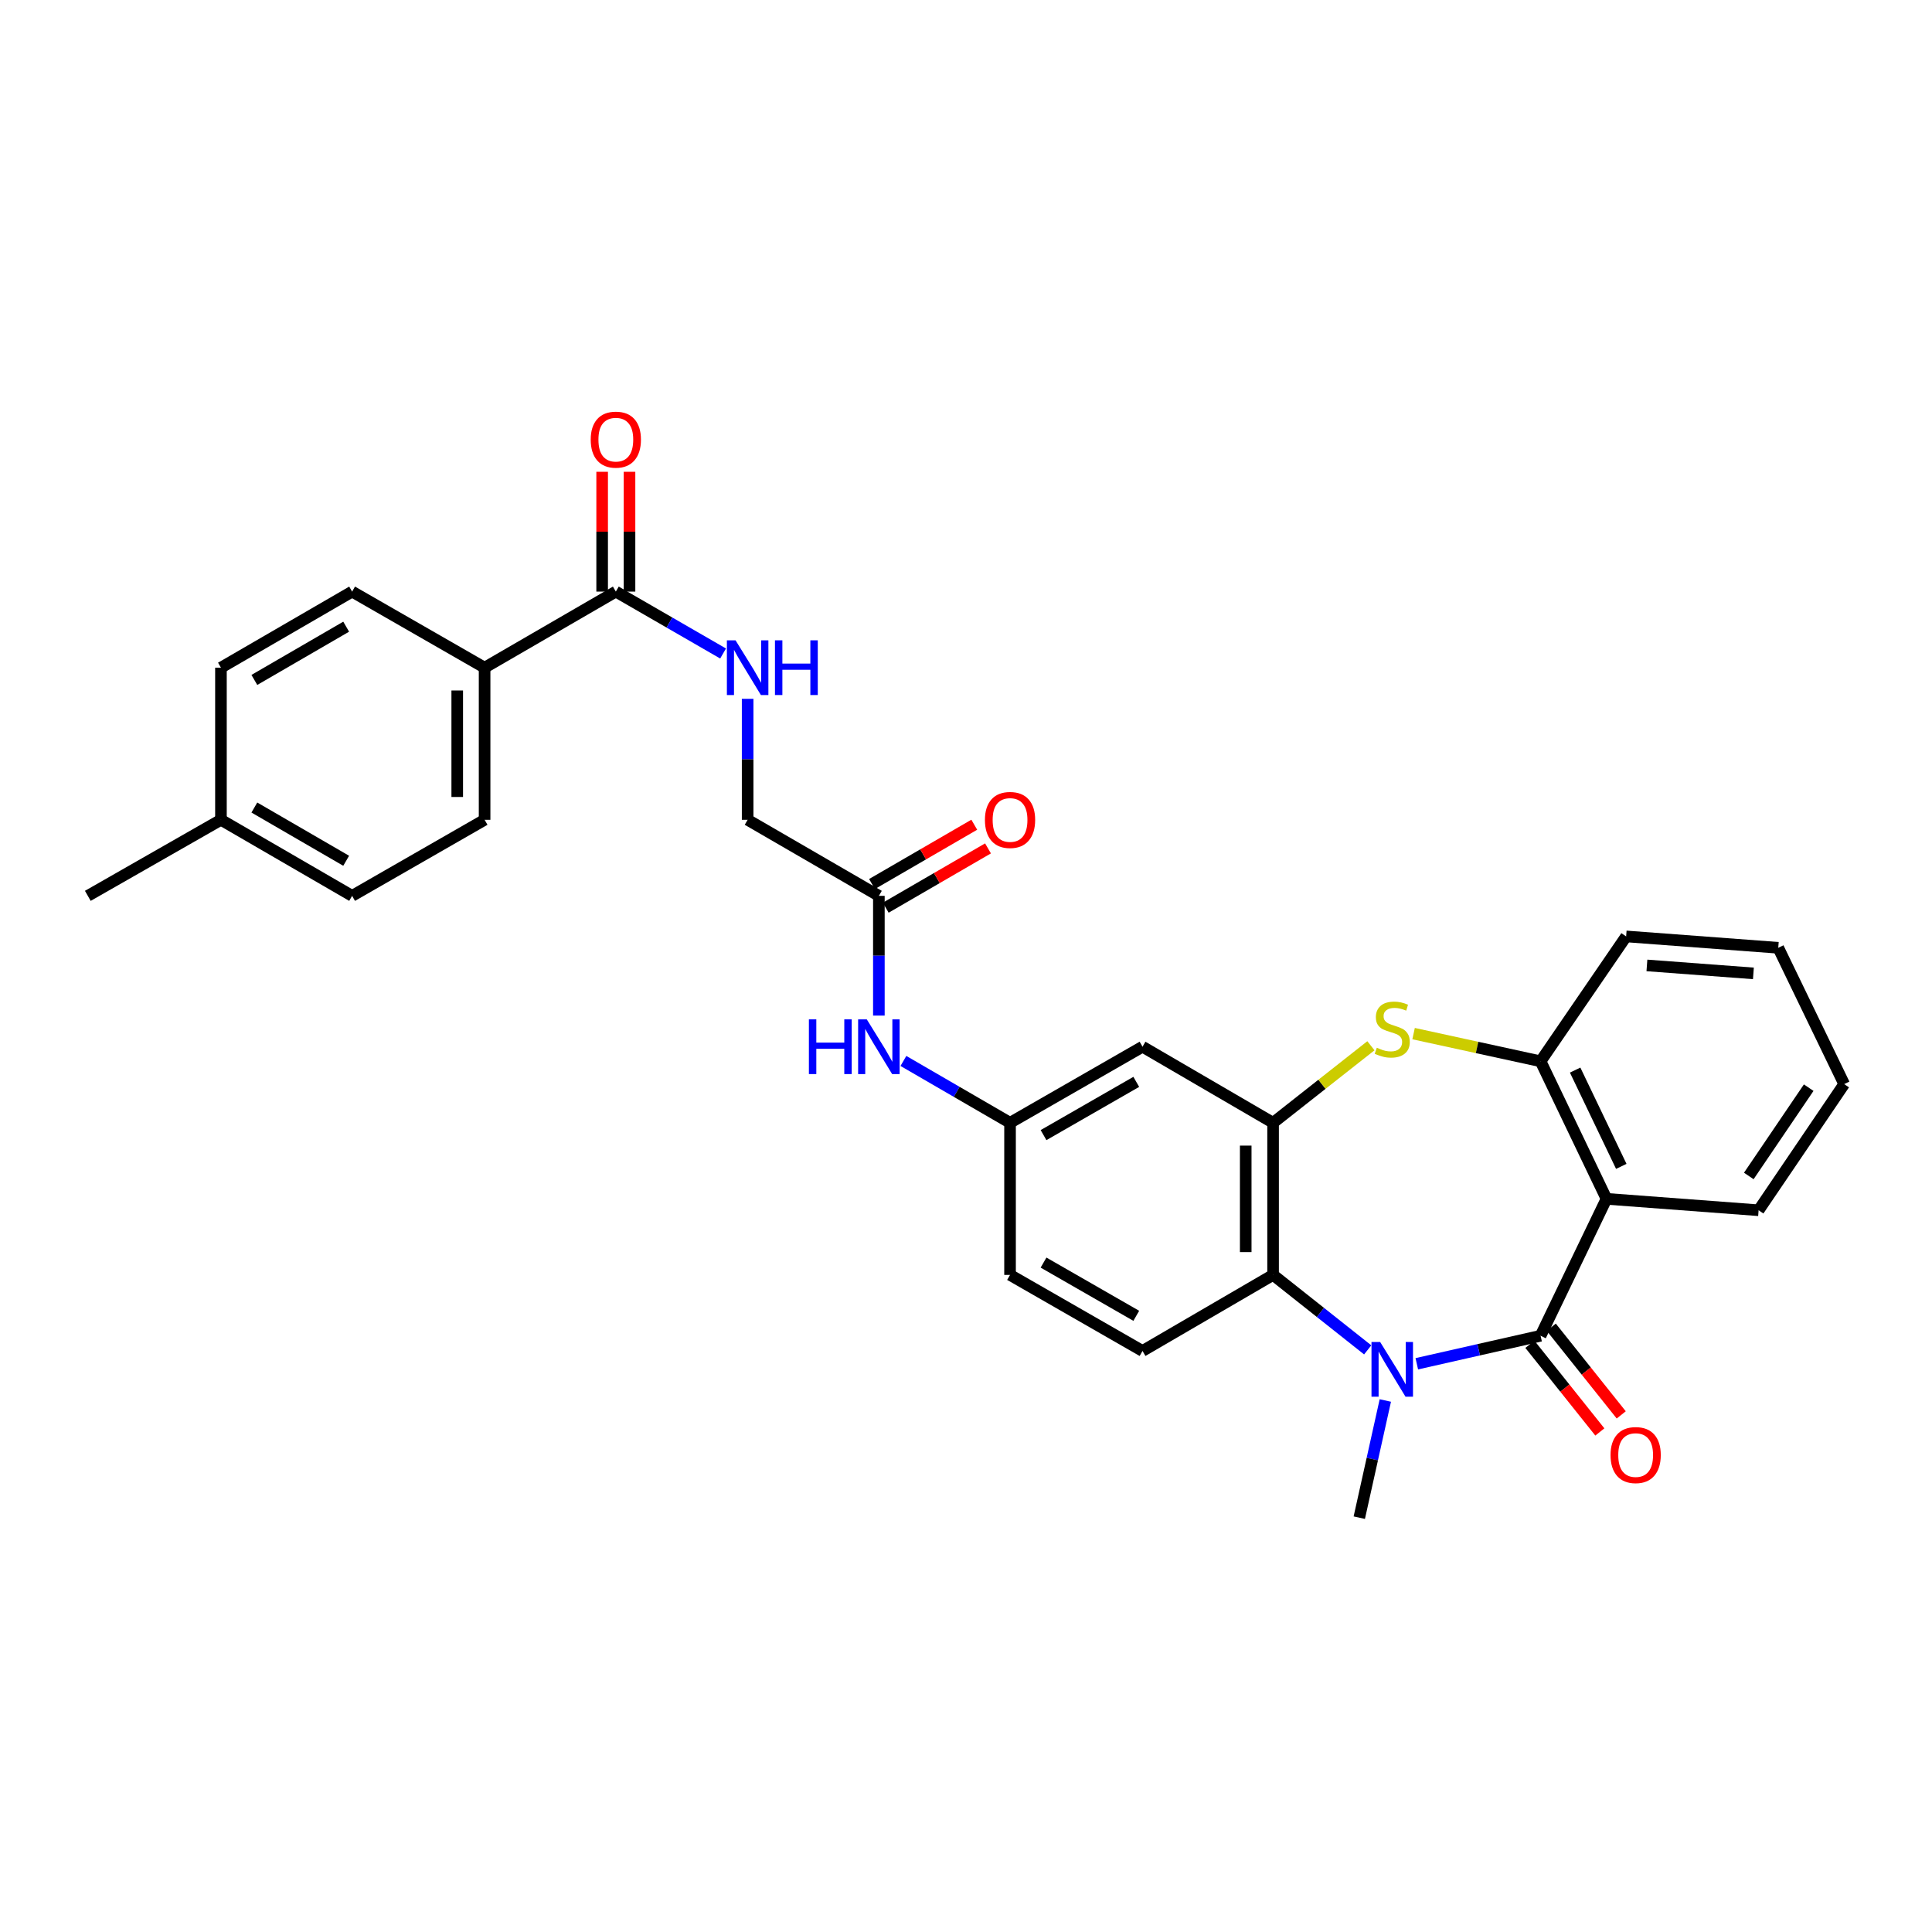 <?xml version='1.0' encoding='iso-8859-1'?>
<svg version='1.1' baseProfile='full'
              xmlns='http://www.w3.org/2000/svg'
                      xmlns:rdkit='http://www.rdkit.org/xml'
                      xmlns:xlink='http://www.w3.org/1999/xlink'
                  xml:space='preserve'
width='1000px' height='1000px' viewBox='0 0 1000 1000'>
<!-- END OF HEADER -->
<rect style='opacity:1.0;fill:#FFFFFF;stroke:none' width='1000' height='1000' x='0' y='0'> </rect>
<path class='bond-0' d='M 797.401,691.384 L 765.366,698.636' style='fill:none;fill-rule:evenodd;stroke:#000000;stroke-width:6px;stroke-linecap:butt;stroke-linejoin:miter;stroke-opacity:1' />
<path class='bond-0' d='M 765.366,698.636 L 733.331,705.889' style='fill:none;fill-rule:evenodd;stroke:#0000FF;stroke-width:6px;stroke-linecap:butt;stroke-linejoin:miter;stroke-opacity:1' />
<path class='bond-1' d='M 797.401,691.384 L 831.521,620.515' style='fill:none;fill-rule:evenodd;stroke:#000000;stroke-width:6px;stroke-linecap:butt;stroke-linejoin:miter;stroke-opacity:1' />
<path class='bond-11' d='M 791.866,695.801 L 809.971,718.49' style='fill:none;fill-rule:evenodd;stroke:#000000;stroke-width:6px;stroke-linecap:butt;stroke-linejoin:miter;stroke-opacity:1' />
<path class='bond-11' d='M 809.971,718.49 L 828.077,741.178' style='fill:none;fill-rule:evenodd;stroke:#FF0000;stroke-width:6px;stroke-linecap:butt;stroke-linejoin:miter;stroke-opacity:1' />
<path class='bond-11' d='M 802.937,686.966 L 821.043,709.655' style='fill:none;fill-rule:evenodd;stroke:#000000;stroke-width:6px;stroke-linecap:butt;stroke-linejoin:miter;stroke-opacity:1' />
<path class='bond-11' d='M 821.043,709.655 L 839.148,732.343' style='fill:none;fill-rule:evenodd;stroke:#FF0000;stroke-width:6px;stroke-linecap:butt;stroke-linejoin:miter;stroke-opacity:1' />
<path class='bond-4' d='M 707.916,698.697 L 683.431,679.294' style='fill:none;fill-rule:evenodd;stroke:#0000FF;stroke-width:6px;stroke-linecap:butt;stroke-linejoin:miter;stroke-opacity:1' />
<path class='bond-4' d='M 683.431,679.294 L 658.946,659.892' style='fill:none;fill-rule:evenodd;stroke:#000000;stroke-width:6px;stroke-linecap:butt;stroke-linejoin:miter;stroke-opacity:1' />
<path class='bond-21' d='M 717.04,724.892 L 710.302,755.218' style='fill:none;fill-rule:evenodd;stroke:#0000FF;stroke-width:6px;stroke-linecap:butt;stroke-linejoin:miter;stroke-opacity:1' />
<path class='bond-21' d='M 710.302,755.218 L 703.563,785.544' style='fill:none;fill-rule:evenodd;stroke:#000000;stroke-width:6px;stroke-linecap:butt;stroke-linejoin:miter;stroke-opacity:1' />
<path class='bond-5' d='M 831.521,620.515 L 797.401,549.324' style='fill:none;fill-rule:evenodd;stroke:#000000;stroke-width:6px;stroke-linecap:butt;stroke-linejoin:miter;stroke-opacity:1' />
<path class='bond-5' d='M 839.176,603.715 L 815.292,553.881' style='fill:none;fill-rule:evenodd;stroke:#000000;stroke-width:6px;stroke-linecap:butt;stroke-linejoin:miter;stroke-opacity:1' />
<path class='bond-22' d='M 831.521,620.515 L 910.251,626.425' style='fill:none;fill-rule:evenodd;stroke:#000000;stroke-width:6px;stroke-linecap:butt;stroke-linejoin:miter;stroke-opacity:1' />
<path class='bond-2' d='M 658.946,581.155 L 658.946,659.892' style='fill:none;fill-rule:evenodd;stroke:#000000;stroke-width:6px;stroke-linecap:butt;stroke-linejoin:miter;stroke-opacity:1' />
<path class='bond-2' d='M 644.782,592.965 L 644.782,648.081' style='fill:none;fill-rule:evenodd;stroke:#000000;stroke-width:6px;stroke-linecap:butt;stroke-linejoin:miter;stroke-opacity:1' />
<path class='bond-7' d='M 658.946,581.155 L 591.367,541.778' style='fill:none;fill-rule:evenodd;stroke:#000000;stroke-width:6px;stroke-linecap:butt;stroke-linejoin:miter;stroke-opacity:1' />
<path class='bond-30' d='M 658.946,581.155 L 684.263,561.218' style='fill:none;fill-rule:evenodd;stroke:#000000;stroke-width:6px;stroke-linecap:butt;stroke-linejoin:miter;stroke-opacity:1' />
<path class='bond-30' d='M 684.263,561.218 L 709.581,541.282' style='fill:none;fill-rule:evenodd;stroke:#CCCC00;stroke-width:6px;stroke-linecap:butt;stroke-linejoin:miter;stroke-opacity:1' />
<path class='bond-3' d='M 731.668,534.995 L 764.535,542.16' style='fill:none;fill-rule:evenodd;stroke:#CCCC00;stroke-width:6px;stroke-linecap:butt;stroke-linejoin:miter;stroke-opacity:1' />
<path class='bond-3' d='M 764.535,542.16 L 797.401,549.324' style='fill:none;fill-rule:evenodd;stroke:#000000;stroke-width:6px;stroke-linecap:butt;stroke-linejoin:miter;stroke-opacity:1' />
<path class='bond-9' d='M 658.946,659.892 L 591.367,699.253' style='fill:none;fill-rule:evenodd;stroke:#000000;stroke-width:6px;stroke-linecap:butt;stroke-linejoin:miter;stroke-opacity:1' />
<path class='bond-26' d='M 797.401,549.324 L 841.688,484.688' style='fill:none;fill-rule:evenodd;stroke:#000000;stroke-width:6px;stroke-linecap:butt;stroke-linejoin:miter;stroke-opacity:1' />
<path class='bond-6' d='M 318.753,306.211 L 346.511,322.232' style='fill:none;fill-rule:evenodd;stroke:#000000;stroke-width:6px;stroke-linecap:butt;stroke-linejoin:miter;stroke-opacity:1' />
<path class='bond-6' d='M 346.511,322.232 L 374.268,338.253' style='fill:none;fill-rule:evenodd;stroke:#0000FF;stroke-width:6px;stroke-linecap:butt;stroke-linejoin:miter;stroke-opacity:1' />
<path class='bond-13' d='M 318.753,306.211 L 250.828,345.588' style='fill:none;fill-rule:evenodd;stroke:#000000;stroke-width:6px;stroke-linecap:butt;stroke-linejoin:miter;stroke-opacity:1' />
<path class='bond-15' d='M 325.835,306.211 L 325.835,275.207' style='fill:none;fill-rule:evenodd;stroke:#000000;stroke-width:6px;stroke-linecap:butt;stroke-linejoin:miter;stroke-opacity:1' />
<path class='bond-15' d='M 325.835,275.207 L 325.835,244.202' style='fill:none;fill-rule:evenodd;stroke:#FF0000;stroke-width:6px;stroke-linecap:butt;stroke-linejoin:miter;stroke-opacity:1' />
<path class='bond-15' d='M 311.671,306.211 L 311.671,275.207' style='fill:none;fill-rule:evenodd;stroke:#000000;stroke-width:6px;stroke-linecap:butt;stroke-linejoin:miter;stroke-opacity:1' />
<path class='bond-15' d='M 311.671,275.207 L 311.671,244.202' style='fill:none;fill-rule:evenodd;stroke:#FF0000;stroke-width:6px;stroke-linecap:butt;stroke-linejoin:miter;stroke-opacity:1' />
<path class='bond-32' d='M 591.367,541.778 L 522.797,581.155' style='fill:none;fill-rule:evenodd;stroke:#000000;stroke-width:6px;stroke-linecap:butt;stroke-linejoin:miter;stroke-opacity:1' />
<path class='bond-32' d='M 588.135,559.968 L 540.136,587.531' style='fill:none;fill-rule:evenodd;stroke:#000000;stroke-width:6px;stroke-linecap:butt;stroke-linejoin:miter;stroke-opacity:1' />
<path class='bond-8' d='M 386.977,361.716 L 386.977,393.021' style='fill:none;fill-rule:evenodd;stroke:#0000FF;stroke-width:6px;stroke-linecap:butt;stroke-linejoin:miter;stroke-opacity:1' />
<path class='bond-8' d='M 386.977,393.021 L 386.977,424.325' style='fill:none;fill-rule:evenodd;stroke:#000000;stroke-width:6px;stroke-linecap:butt;stroke-linejoin:miter;stroke-opacity:1' />
<path class='bond-20' d='M 591.367,699.253 L 522.797,659.892' style='fill:none;fill-rule:evenodd;stroke:#000000;stroke-width:6px;stroke-linecap:butt;stroke-linejoin:miter;stroke-opacity:1' />
<path class='bond-20' d='M 588.133,681.064 L 540.133,653.512' style='fill:none;fill-rule:evenodd;stroke:#000000;stroke-width:6px;stroke-linecap:butt;stroke-linejoin:miter;stroke-opacity:1' />
<path class='bond-10' d='M 454.903,463.694 L 454.903,494.68' style='fill:none;fill-rule:evenodd;stroke:#000000;stroke-width:6px;stroke-linecap:butt;stroke-linejoin:miter;stroke-opacity:1' />
<path class='bond-10' d='M 454.903,494.68 L 454.903,525.666' style='fill:none;fill-rule:evenodd;stroke:#0000FF;stroke-width:6px;stroke-linecap:butt;stroke-linejoin:miter;stroke-opacity:1' />
<path class='bond-16' d='M 458.455,469.82 L 484.921,454.474' style='fill:none;fill-rule:evenodd;stroke:#000000;stroke-width:6px;stroke-linecap:butt;stroke-linejoin:miter;stroke-opacity:1' />
<path class='bond-16' d='M 484.921,454.474 L 511.387,439.128' style='fill:none;fill-rule:evenodd;stroke:#FF0000;stroke-width:6px;stroke-linecap:butt;stroke-linejoin:miter;stroke-opacity:1' />
<path class='bond-16' d='M 451.35,457.567 L 477.816,442.221' style='fill:none;fill-rule:evenodd;stroke:#000000;stroke-width:6px;stroke-linecap:butt;stroke-linejoin:miter;stroke-opacity:1' />
<path class='bond-16' d='M 477.816,442.221 L 504.282,426.874' style='fill:none;fill-rule:evenodd;stroke:#FF0000;stroke-width:6px;stroke-linecap:butt;stroke-linejoin:miter;stroke-opacity:1' />
<path class='bond-17' d='M 454.903,463.694 L 386.977,424.325' style='fill:none;fill-rule:evenodd;stroke:#000000;stroke-width:6px;stroke-linecap:butt;stroke-linejoin:miter;stroke-opacity:1' />
<path class='bond-12' d='M 467.605,549.145 L 495.201,565.15' style='fill:none;fill-rule:evenodd;stroke:#0000FF;stroke-width:6px;stroke-linecap:butt;stroke-linejoin:miter;stroke-opacity:1' />
<path class='bond-12' d='M 495.201,565.15 L 522.797,581.155' style='fill:none;fill-rule:evenodd;stroke:#000000;stroke-width:6px;stroke-linecap:butt;stroke-linejoin:miter;stroke-opacity:1' />
<path class='bond-18' d='M 250.828,345.588 L 250.828,424.325' style='fill:none;fill-rule:evenodd;stroke:#000000;stroke-width:6px;stroke-linecap:butt;stroke-linejoin:miter;stroke-opacity:1' />
<path class='bond-18' d='M 236.664,357.398 L 236.664,412.515' style='fill:none;fill-rule:evenodd;stroke:#000000;stroke-width:6px;stroke-linecap:butt;stroke-linejoin:miter;stroke-opacity:1' />
<path class='bond-19' d='M 250.828,345.588 L 182.257,306.211' style='fill:none;fill-rule:evenodd;stroke:#000000;stroke-width:6px;stroke-linecap:butt;stroke-linejoin:miter;stroke-opacity:1' />
<path class='bond-14' d='M 522.797,581.155 L 522.797,659.892' style='fill:none;fill-rule:evenodd;stroke:#000000;stroke-width:6px;stroke-linecap:butt;stroke-linejoin:miter;stroke-opacity:1' />
<path class='bond-24' d='M 250.828,424.325 L 182.257,463.694' style='fill:none;fill-rule:evenodd;stroke:#000000;stroke-width:6px;stroke-linecap:butt;stroke-linejoin:miter;stroke-opacity:1' />
<path class='bond-23' d='M 182.257,306.211 L 114.363,345.588' style='fill:none;fill-rule:evenodd;stroke:#000000;stroke-width:6px;stroke-linecap:butt;stroke-linejoin:miter;stroke-opacity:1' />
<path class='bond-23' d='M 179.179,324.37 L 131.654,351.934' style='fill:none;fill-rule:evenodd;stroke:#000000;stroke-width:6px;stroke-linecap:butt;stroke-linejoin:miter;stroke-opacity:1' />
<path class='bond-28' d='M 910.251,626.425 L 954.545,561.128' style='fill:none;fill-rule:evenodd;stroke:#000000;stroke-width:6px;stroke-linecap:butt;stroke-linejoin:miter;stroke-opacity:1' />
<path class='bond-28' d='M 905.173,608.679 L 936.18,562.971' style='fill:none;fill-rule:evenodd;stroke:#000000;stroke-width:6px;stroke-linecap:butt;stroke-linejoin:miter;stroke-opacity:1' />
<path class='bond-25' d='M 114.363,345.588 L 114.363,424.325' style='fill:none;fill-rule:evenodd;stroke:#000000;stroke-width:6px;stroke-linecap:butt;stroke-linejoin:miter;stroke-opacity:1' />
<path class='bond-33' d='M 182.257,463.694 L 114.363,424.325' style='fill:none;fill-rule:evenodd;stroke:#000000;stroke-width:6px;stroke-linecap:butt;stroke-linejoin:miter;stroke-opacity:1' />
<path class='bond-33' d='M 179.178,445.535 L 131.653,417.977' style='fill:none;fill-rule:evenodd;stroke:#000000;stroke-width:6px;stroke-linecap:butt;stroke-linejoin:miter;stroke-opacity:1' />
<path class='bond-27' d='M 114.363,424.325 L 45.455,463.694' style='fill:none;fill-rule:evenodd;stroke:#000000;stroke-width:6px;stroke-linecap:butt;stroke-linejoin:miter;stroke-opacity:1' />
<path class='bond-31' d='M 841.688,484.688 L 920.425,490.582' style='fill:none;fill-rule:evenodd;stroke:#000000;stroke-width:6px;stroke-linecap:butt;stroke-linejoin:miter;stroke-opacity:1' />
<path class='bond-31' d='M 852.441,499.697 L 907.558,503.823' style='fill:none;fill-rule:evenodd;stroke:#000000;stroke-width:6px;stroke-linecap:butt;stroke-linejoin:miter;stroke-opacity:1' />
<path class='bond-29' d='M 954.545,561.128 L 920.425,490.582' style='fill:none;fill-rule:evenodd;stroke:#000000;stroke-width:6px;stroke-linecap:butt;stroke-linejoin:miter;stroke-opacity:1' />
<path  class='atom-1' d='M 714.363 694.606
L 723.643 709.606
Q 724.563 711.086, 726.043 713.766
Q 727.523 716.446, 727.603 716.606
L 727.603 694.606
L 731.363 694.606
L 731.363 722.926
L 727.483 722.926
L 717.523 706.526
Q 716.363 704.606, 715.123 702.406
Q 713.923 700.206, 713.563 699.526
L 713.563 722.926
L 709.883 722.926
L 709.883 694.606
L 714.363 694.606
' fill='#0000FF'/>
<path  class='atom-4' d='M 712.623 542.307
Q 712.943 542.427, 714.263 542.987
Q 715.583 543.547, 717.023 543.907
Q 718.503 544.227, 719.943 544.227
Q 722.623 544.227, 724.183 542.947
Q 725.743 541.627, 725.743 539.347
Q 725.743 537.787, 724.943 536.827
Q 724.183 535.867, 722.983 535.347
Q 721.783 534.827, 719.783 534.227
Q 717.263 533.467, 715.743 532.747
Q 714.263 532.027, 713.183 530.507
Q 712.143 528.987, 712.143 526.427
Q 712.143 522.867, 714.543 520.667
Q 716.983 518.467, 721.783 518.467
Q 725.063 518.467, 728.783 520.027
L 727.863 523.107
Q 724.463 521.707, 721.903 521.707
Q 719.143 521.707, 717.623 522.867
Q 716.103 523.987, 716.143 525.947
Q 716.143 527.467, 716.903 528.387
Q 717.703 529.307, 718.823 529.827
Q 719.983 530.347, 721.903 530.947
Q 724.463 531.747, 725.983 532.547
Q 727.503 533.347, 728.583 534.987
Q 729.703 536.587, 729.703 539.347
Q 729.703 543.267, 727.063 545.387
Q 724.463 547.467, 720.103 547.467
Q 717.583 547.467, 715.663 546.907
Q 713.783 546.387, 711.543 545.467
L 712.623 542.307
' fill='#CCCC00'/>
<path  class='atom-9' d='M 380.717 331.428
L 389.997 346.428
Q 390.917 347.908, 392.397 350.588
Q 393.877 353.268, 393.957 353.428
L 393.957 331.428
L 397.717 331.428
L 397.717 359.748
L 393.837 359.748
L 383.877 343.348
Q 382.717 341.428, 381.477 339.228
Q 380.277 337.028, 379.917 336.348
L 379.917 359.748
L 376.237 359.748
L 376.237 331.428
L 380.717 331.428
' fill='#0000FF'/>
<path  class='atom-9' d='M 401.117 331.428
L 404.957 331.428
L 404.957 343.468
L 419.437 343.468
L 419.437 331.428
L 423.277 331.428
L 423.277 359.748
L 419.437 359.748
L 419.437 346.668
L 404.957 346.668
L 404.957 359.748
L 401.117 359.748
L 401.117 331.428
' fill='#0000FF'/>
<path  class='atom-12' d='M 833.614 753.133
Q 833.614 746.333, 836.974 742.533
Q 840.334 738.733, 846.614 738.733
Q 852.894 738.733, 856.254 742.533
Q 859.614 746.333, 859.614 753.133
Q 859.614 760.013, 856.214 763.933
Q 852.814 767.813, 846.614 767.813
Q 840.374 767.813, 836.974 763.933
Q 833.614 760.053, 833.614 753.133
M 846.614 764.613
Q 850.934 764.613, 853.254 761.733
Q 855.614 758.813, 855.614 753.133
Q 855.614 747.573, 853.254 744.773
Q 850.934 741.933, 846.614 741.933
Q 842.294 741.933, 839.934 744.733
Q 837.614 747.533, 837.614 753.133
Q 837.614 758.853, 839.934 761.733
Q 842.294 764.613, 846.614 764.613
' fill='#FF0000'/>
<path  class='atom-13' d='M 418.683 527.618
L 422.523 527.618
L 422.523 539.658
L 437.003 539.658
L 437.003 527.618
L 440.843 527.618
L 440.843 555.938
L 437.003 555.938
L 437.003 542.858
L 422.523 542.858
L 422.523 555.938
L 418.683 555.938
L 418.683 527.618
' fill='#0000FF'/>
<path  class='atom-13' d='M 448.643 527.618
L 457.923 542.618
Q 458.843 544.098, 460.323 546.778
Q 461.803 549.458, 461.883 549.618
L 461.883 527.618
L 465.643 527.618
L 465.643 555.938
L 461.763 555.938
L 451.803 539.538
Q 450.643 537.618, 449.403 535.418
Q 448.203 533.218, 447.843 532.538
L 447.843 555.938
L 444.163 555.938
L 444.163 527.618
L 448.643 527.618
' fill='#0000FF'/>
<path  class='atom-16' d='M 305.753 227.554
Q 305.753 220.754, 309.113 216.954
Q 312.473 213.154, 318.753 213.154
Q 325.033 213.154, 328.393 216.954
Q 331.753 220.754, 331.753 227.554
Q 331.753 234.434, 328.353 238.354
Q 324.953 242.234, 318.753 242.234
Q 312.513 242.234, 309.113 238.354
Q 305.753 234.474, 305.753 227.554
M 318.753 239.034
Q 323.073 239.034, 325.393 236.154
Q 327.753 233.234, 327.753 227.554
Q 327.753 221.994, 325.393 219.194
Q 323.073 216.354, 318.753 216.354
Q 314.433 216.354, 312.073 219.154
Q 309.753 221.954, 309.753 227.554
Q 309.753 233.274, 312.073 236.154
Q 314.433 239.034, 318.753 239.034
' fill='#FF0000'/>
<path  class='atom-17' d='M 509.797 424.405
Q 509.797 417.605, 513.157 413.805
Q 516.517 410.005, 522.797 410.005
Q 529.077 410.005, 532.437 413.805
Q 535.797 417.605, 535.797 424.405
Q 535.797 431.285, 532.397 435.205
Q 528.997 439.085, 522.797 439.085
Q 516.557 439.085, 513.157 435.205
Q 509.797 431.325, 509.797 424.405
M 522.797 435.885
Q 527.117 435.885, 529.437 433.005
Q 531.797 430.085, 531.797 424.405
Q 531.797 418.845, 529.437 416.045
Q 527.117 413.205, 522.797 413.205
Q 518.477 413.205, 516.117 416.005
Q 513.797 418.805, 513.797 424.405
Q 513.797 430.125, 516.117 433.005
Q 518.477 435.885, 522.797 435.885
' fill='#FF0000'/>
</svg>
